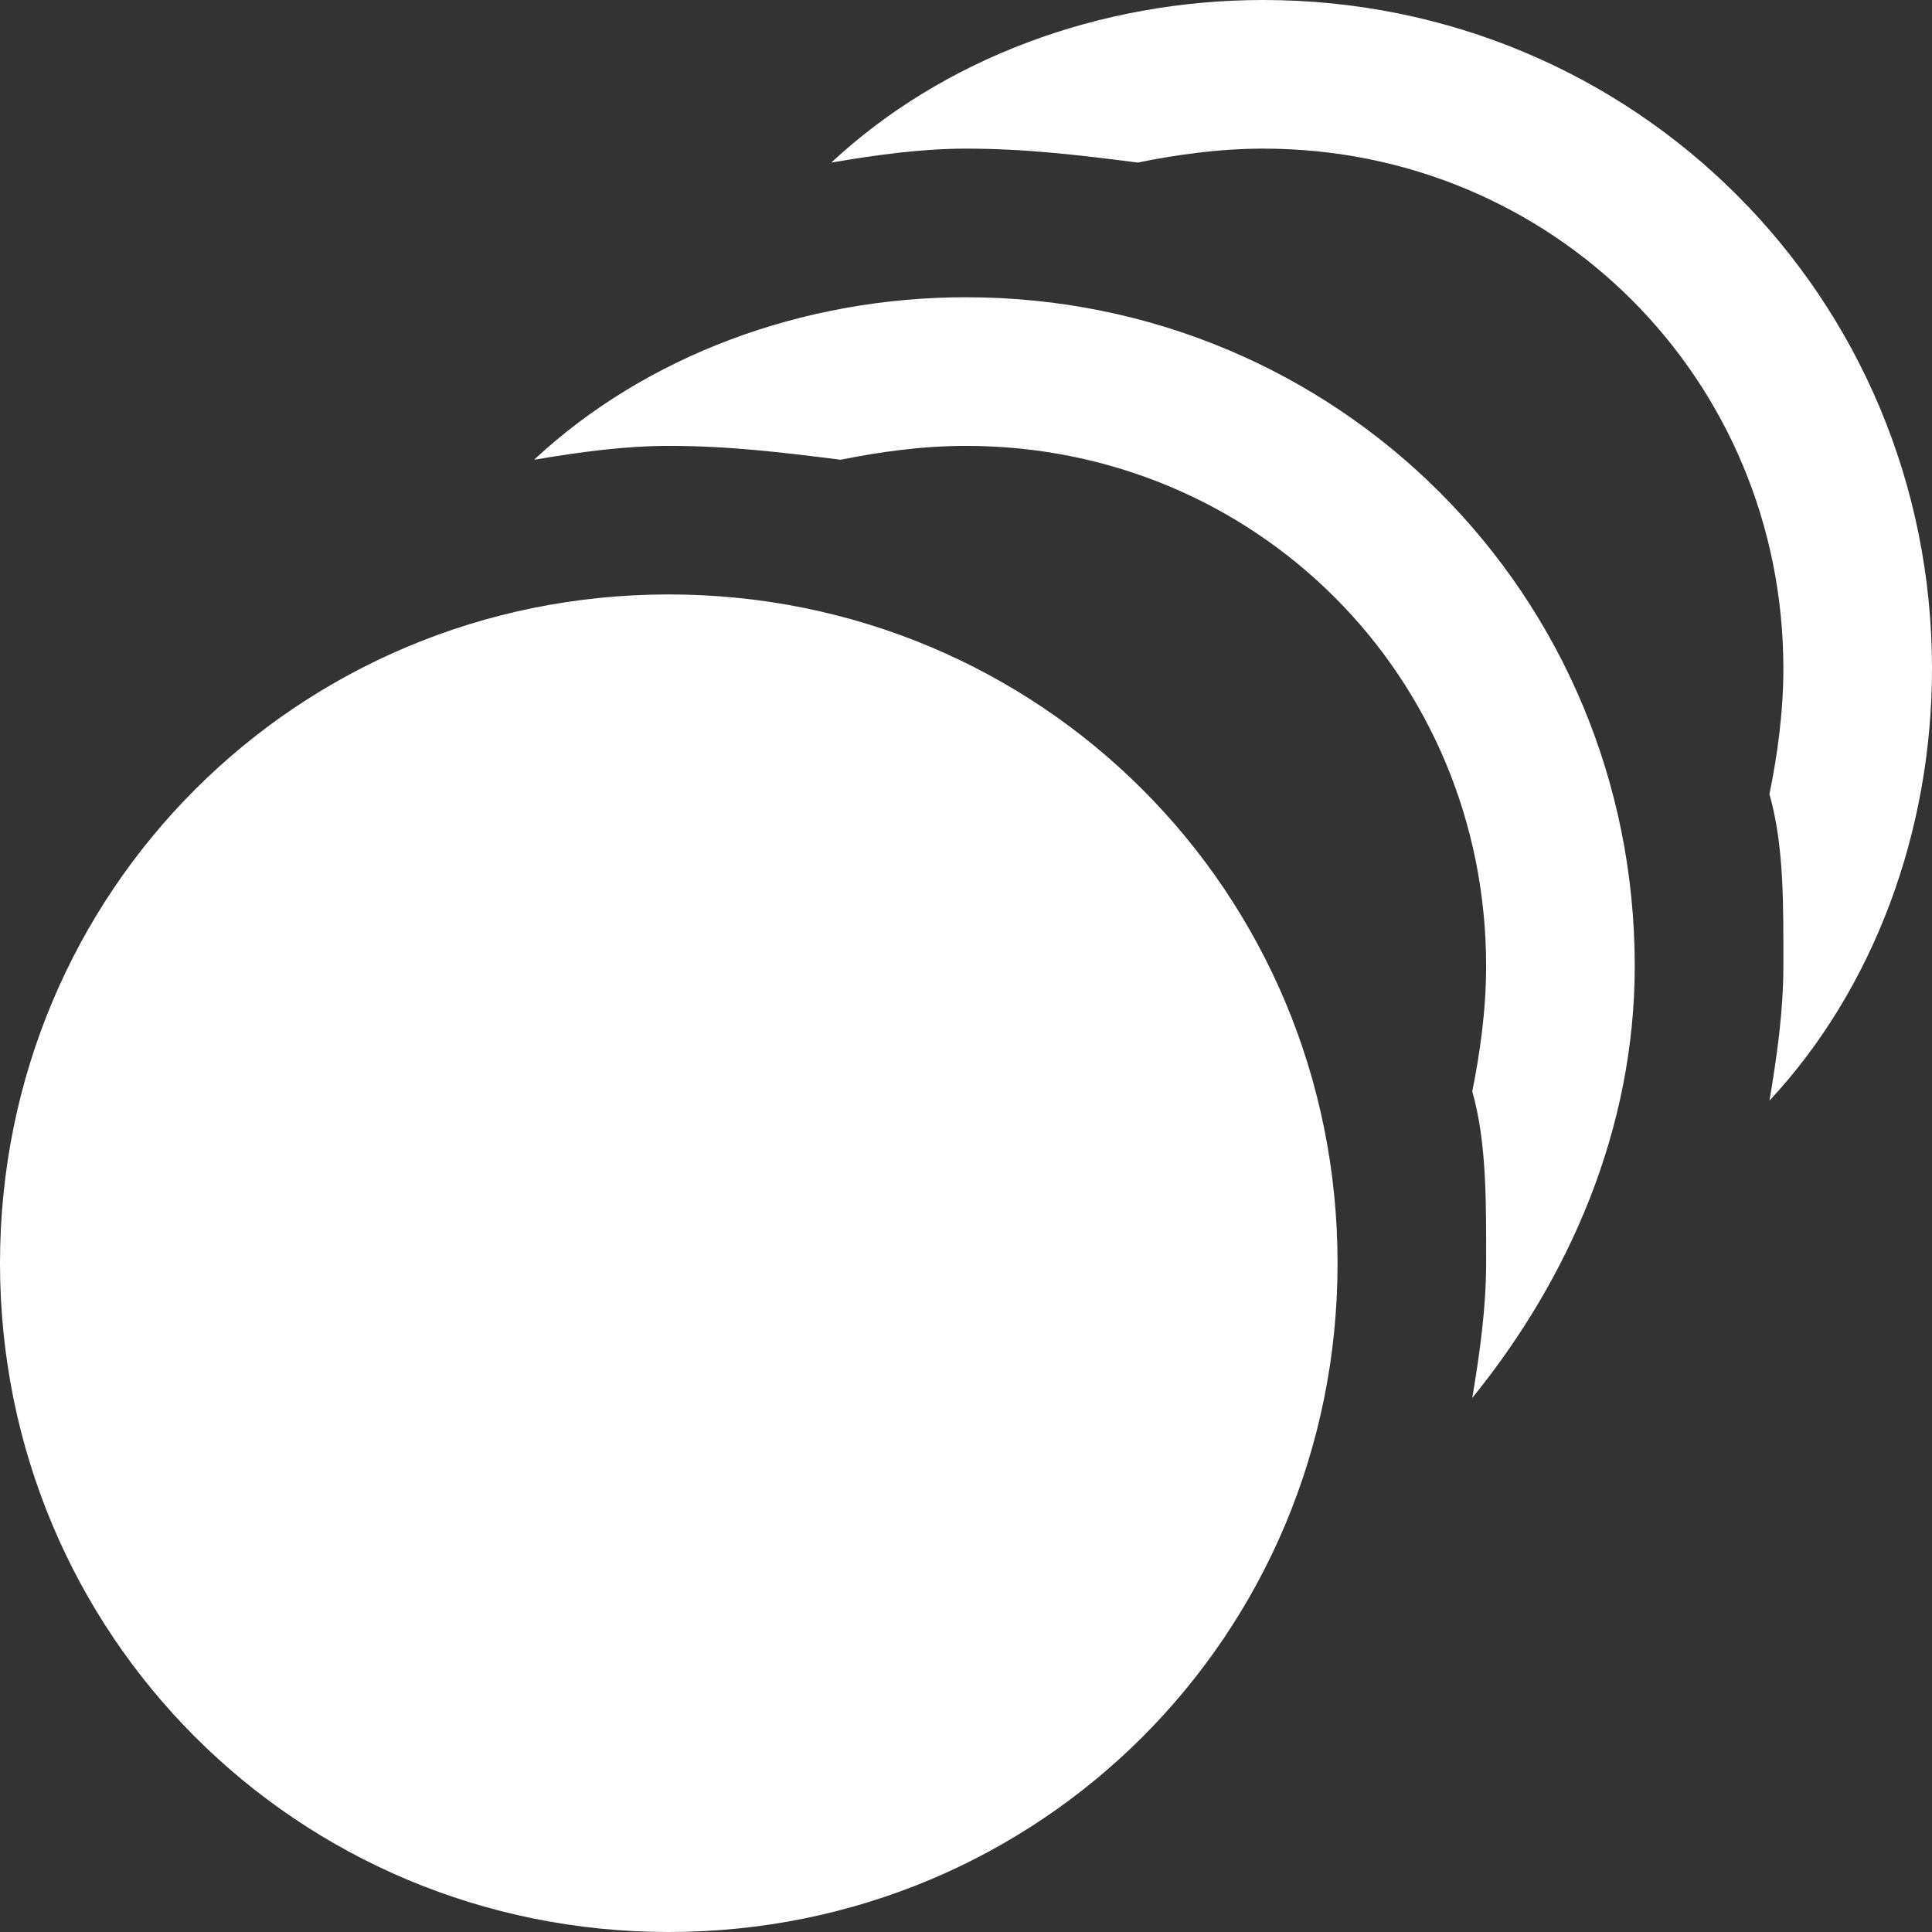 <svg width="28" height="28" viewBox="0 0 28 28" fill="none" xmlns="http://www.w3.org/2000/svg">
<rect x="0" y="0" width="28" height="28" fill="#333333" stroke="none"/>
<g clip-path="url(#clip0)">
<path d="M18.308 0C15.939 0 13.664 0.85 12.048 2.356C12.696 2.246 13.352 2.154 14 2.154C14.862 2.154 15.628 2.246 16.49 2.356C17.029 2.246 17.66 2.154 18.308 2.154C22.506 2.154 25.846 5.494 25.846 9.692C25.846 10.34 25.754 10.971 25.644 11.51C25.859 12.263 25.846 13.138 25.846 14C25.846 14.648 25.754 15.304 25.644 15.952C27.15 14.336 28 12.061 28 9.692C28 4.308 23.692 0 18.308 0ZM14 4.308C11.632 4.308 9.356 5.157 7.74 6.663C8.388 6.554 9.044 6.462 9.692 6.462C10.555 6.462 11.32 6.554 12.183 6.663C12.721 6.554 13.352 6.462 14 6.462C18.198 6.462 21.538 9.802 21.538 14C21.538 14.648 21.446 15.279 21.337 15.817C21.551 16.57 21.538 17.445 21.538 18.308C21.538 18.956 21.446 19.612 21.337 20.26C22.737 18.535 23.692 16.368 23.692 14C23.692 8.615 19.385 4.308 14 4.308ZM9.692 8.615C4.308 8.615 0 12.923 0 18.308C0 23.692 4.308 28 9.692 28C15.077 28 19.385 23.692 19.385 18.308C19.385 12.923 15.077 8.615 9.692 8.615Z" fill="white"/>
</g>
<defs>
<clipPath id="clip0">
<rect width="28" height="28" fill="white"/>
</clipPath>
</defs>
</svg>
